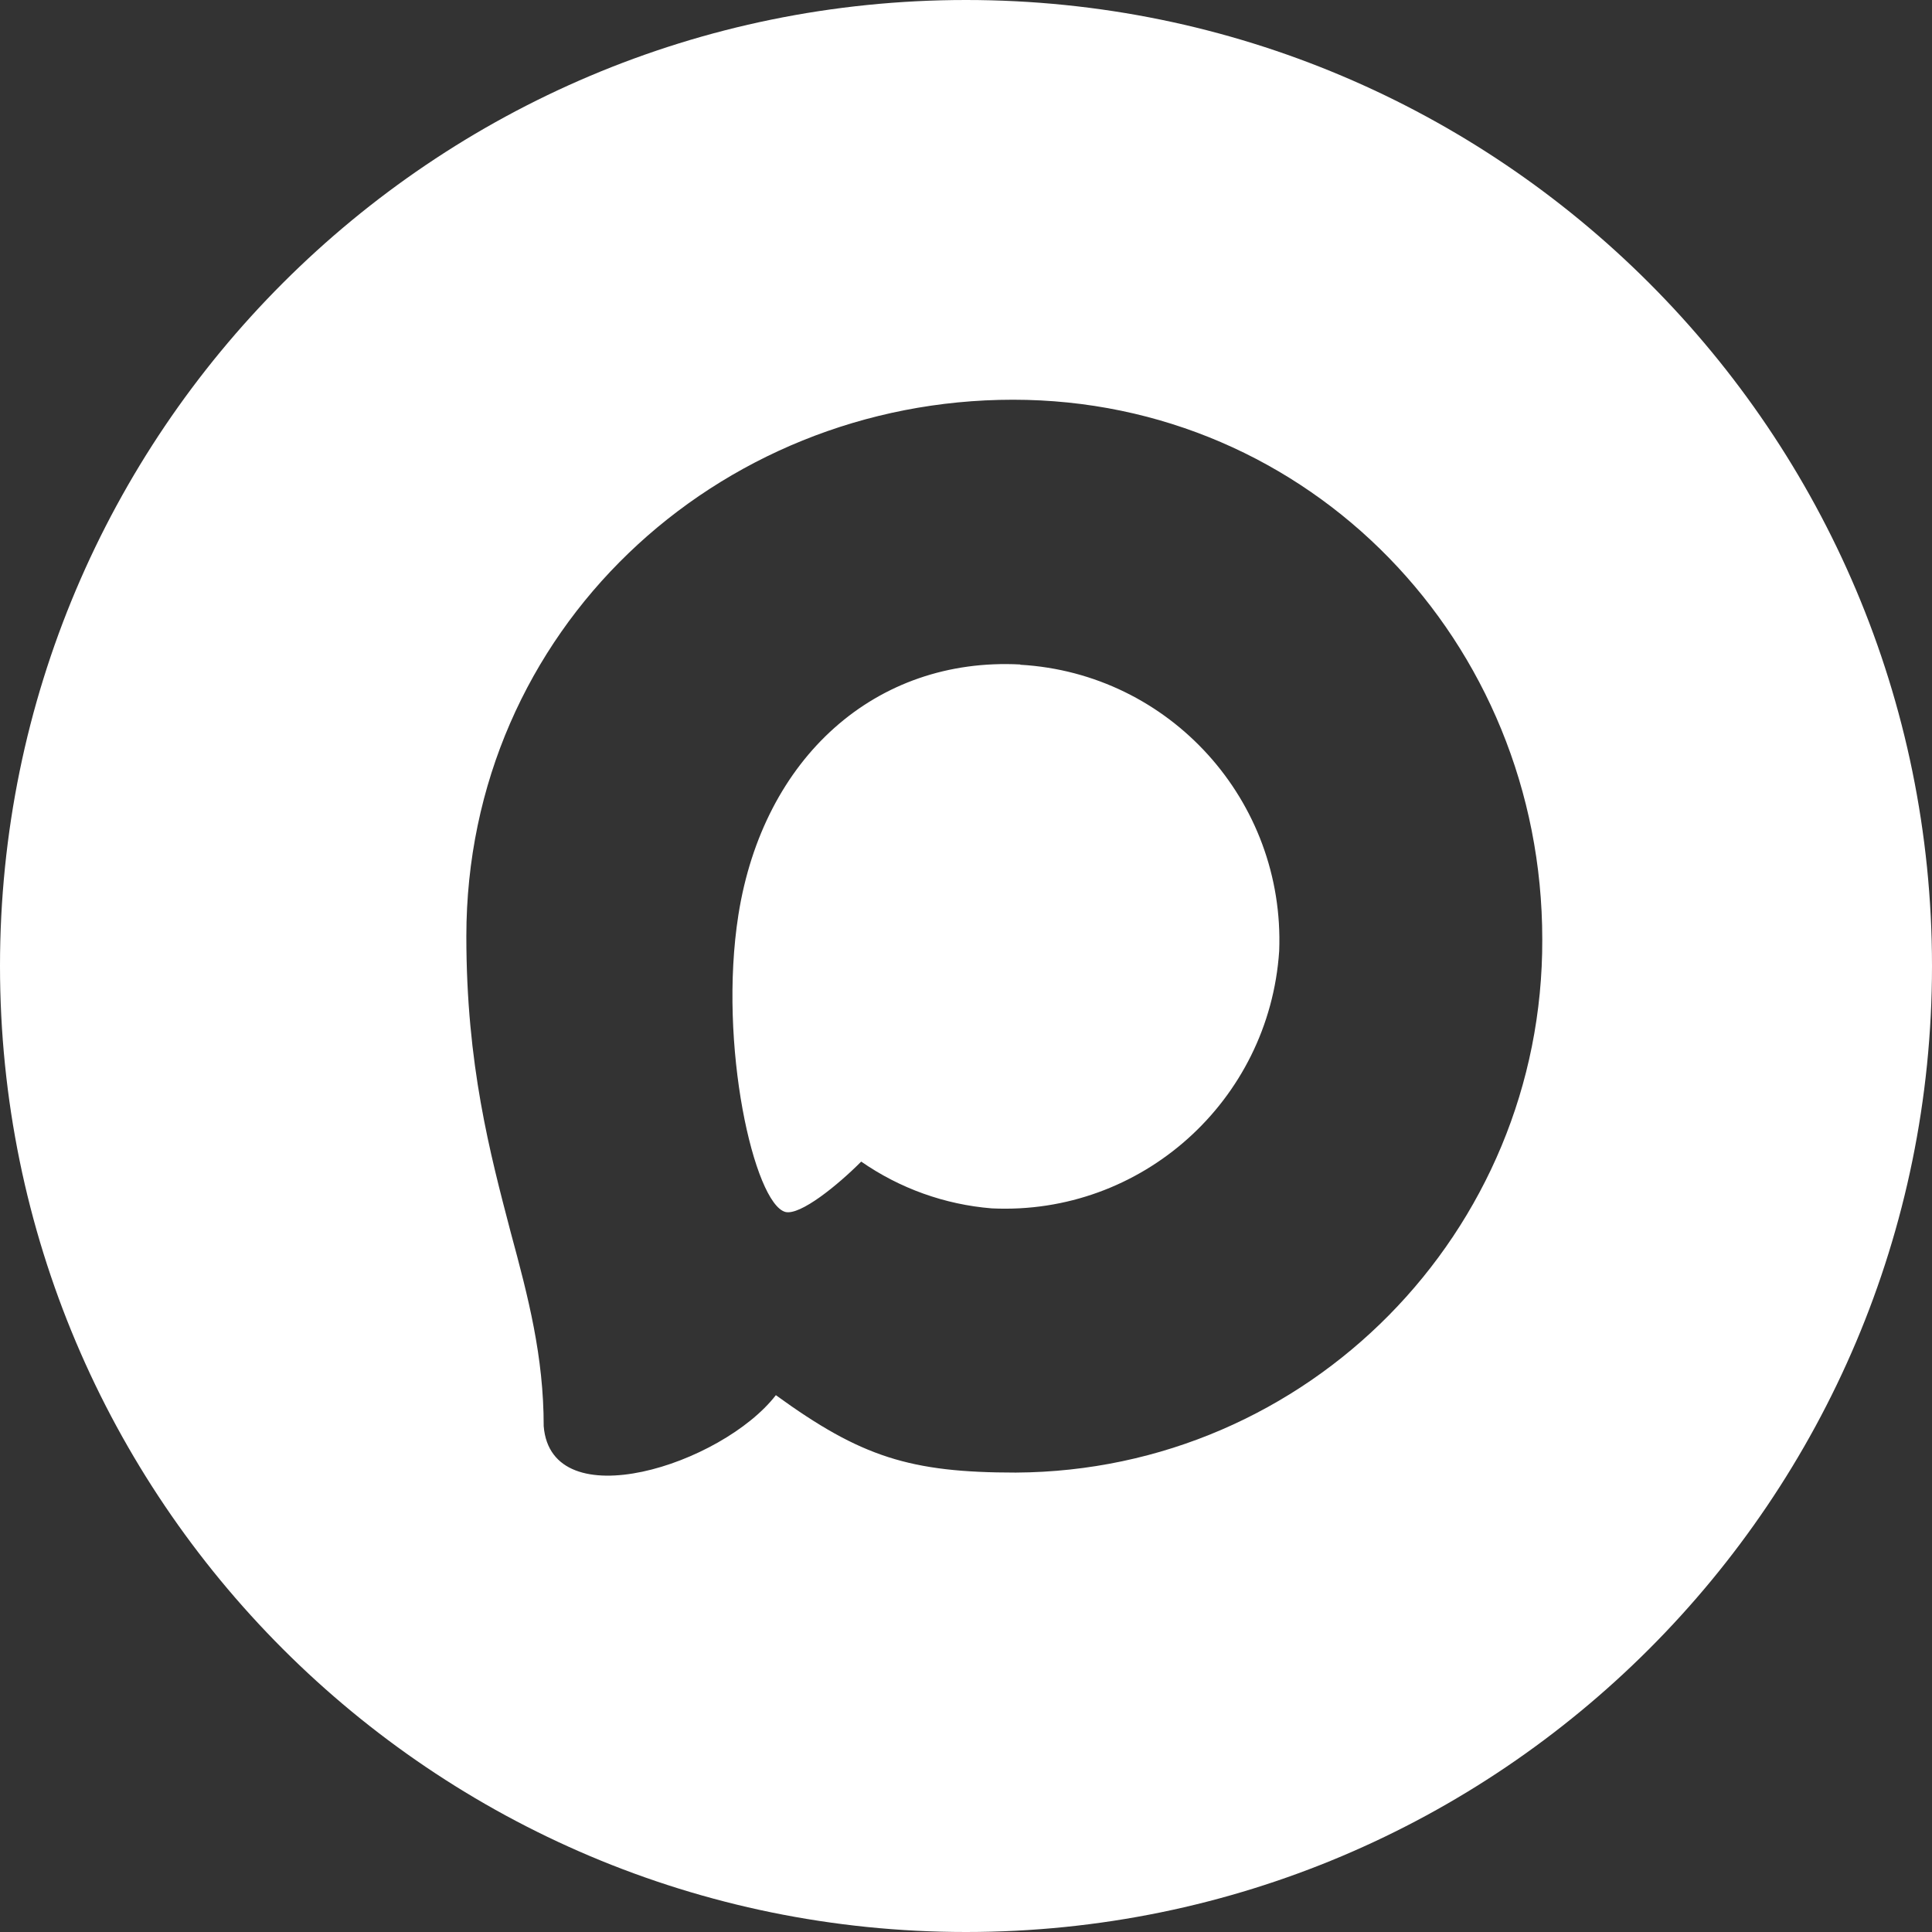 <?xml version="1.0" encoding="UTF-8"?> <svg xmlns="http://www.w3.org/2000/svg" width="29" height="29" viewBox="0 0 29 29" fill="none"><rect x="0" y="0" width="29" height="29" fill="#333333" stroke="none"/><path d="M14.5 0C22.508 0 29 6.492 29 14.5C29 22.508 22.508 29 14.5 29C6.492 29 0 22.508 0 14.5C0 6.492 6.492 0 14.5 0ZM15.206 6C10.756 6 7 9.459 7 14.056C7 15.98 7.355 17.309 7.667 18.502C7.929 19.47 8.161 20.358 8.161 21.407C8.274 22.805 10.836 21.988 11.646 20.942C12.927 21.872 13.663 22.104 15.248 22.104C19.629 22.08 23.165 18.499 23.15 14.099C23.15 9.629 19.66 6 15.206 6ZM15.315 9.974V9.978C17.56 10.107 19.289 12.019 19.201 14.276C19.05 16.529 17.131 18.246 14.886 18.138C14.183 18.081 13.507 17.839 12.927 17.436C12.576 17.789 12.013 18.247 11.789 18.192C11.322 18.067 10.776 15.686 11.084 13.73C11.458 11.368 13.147 9.861 15.315 9.974Z" fill="white"></path></svg> 